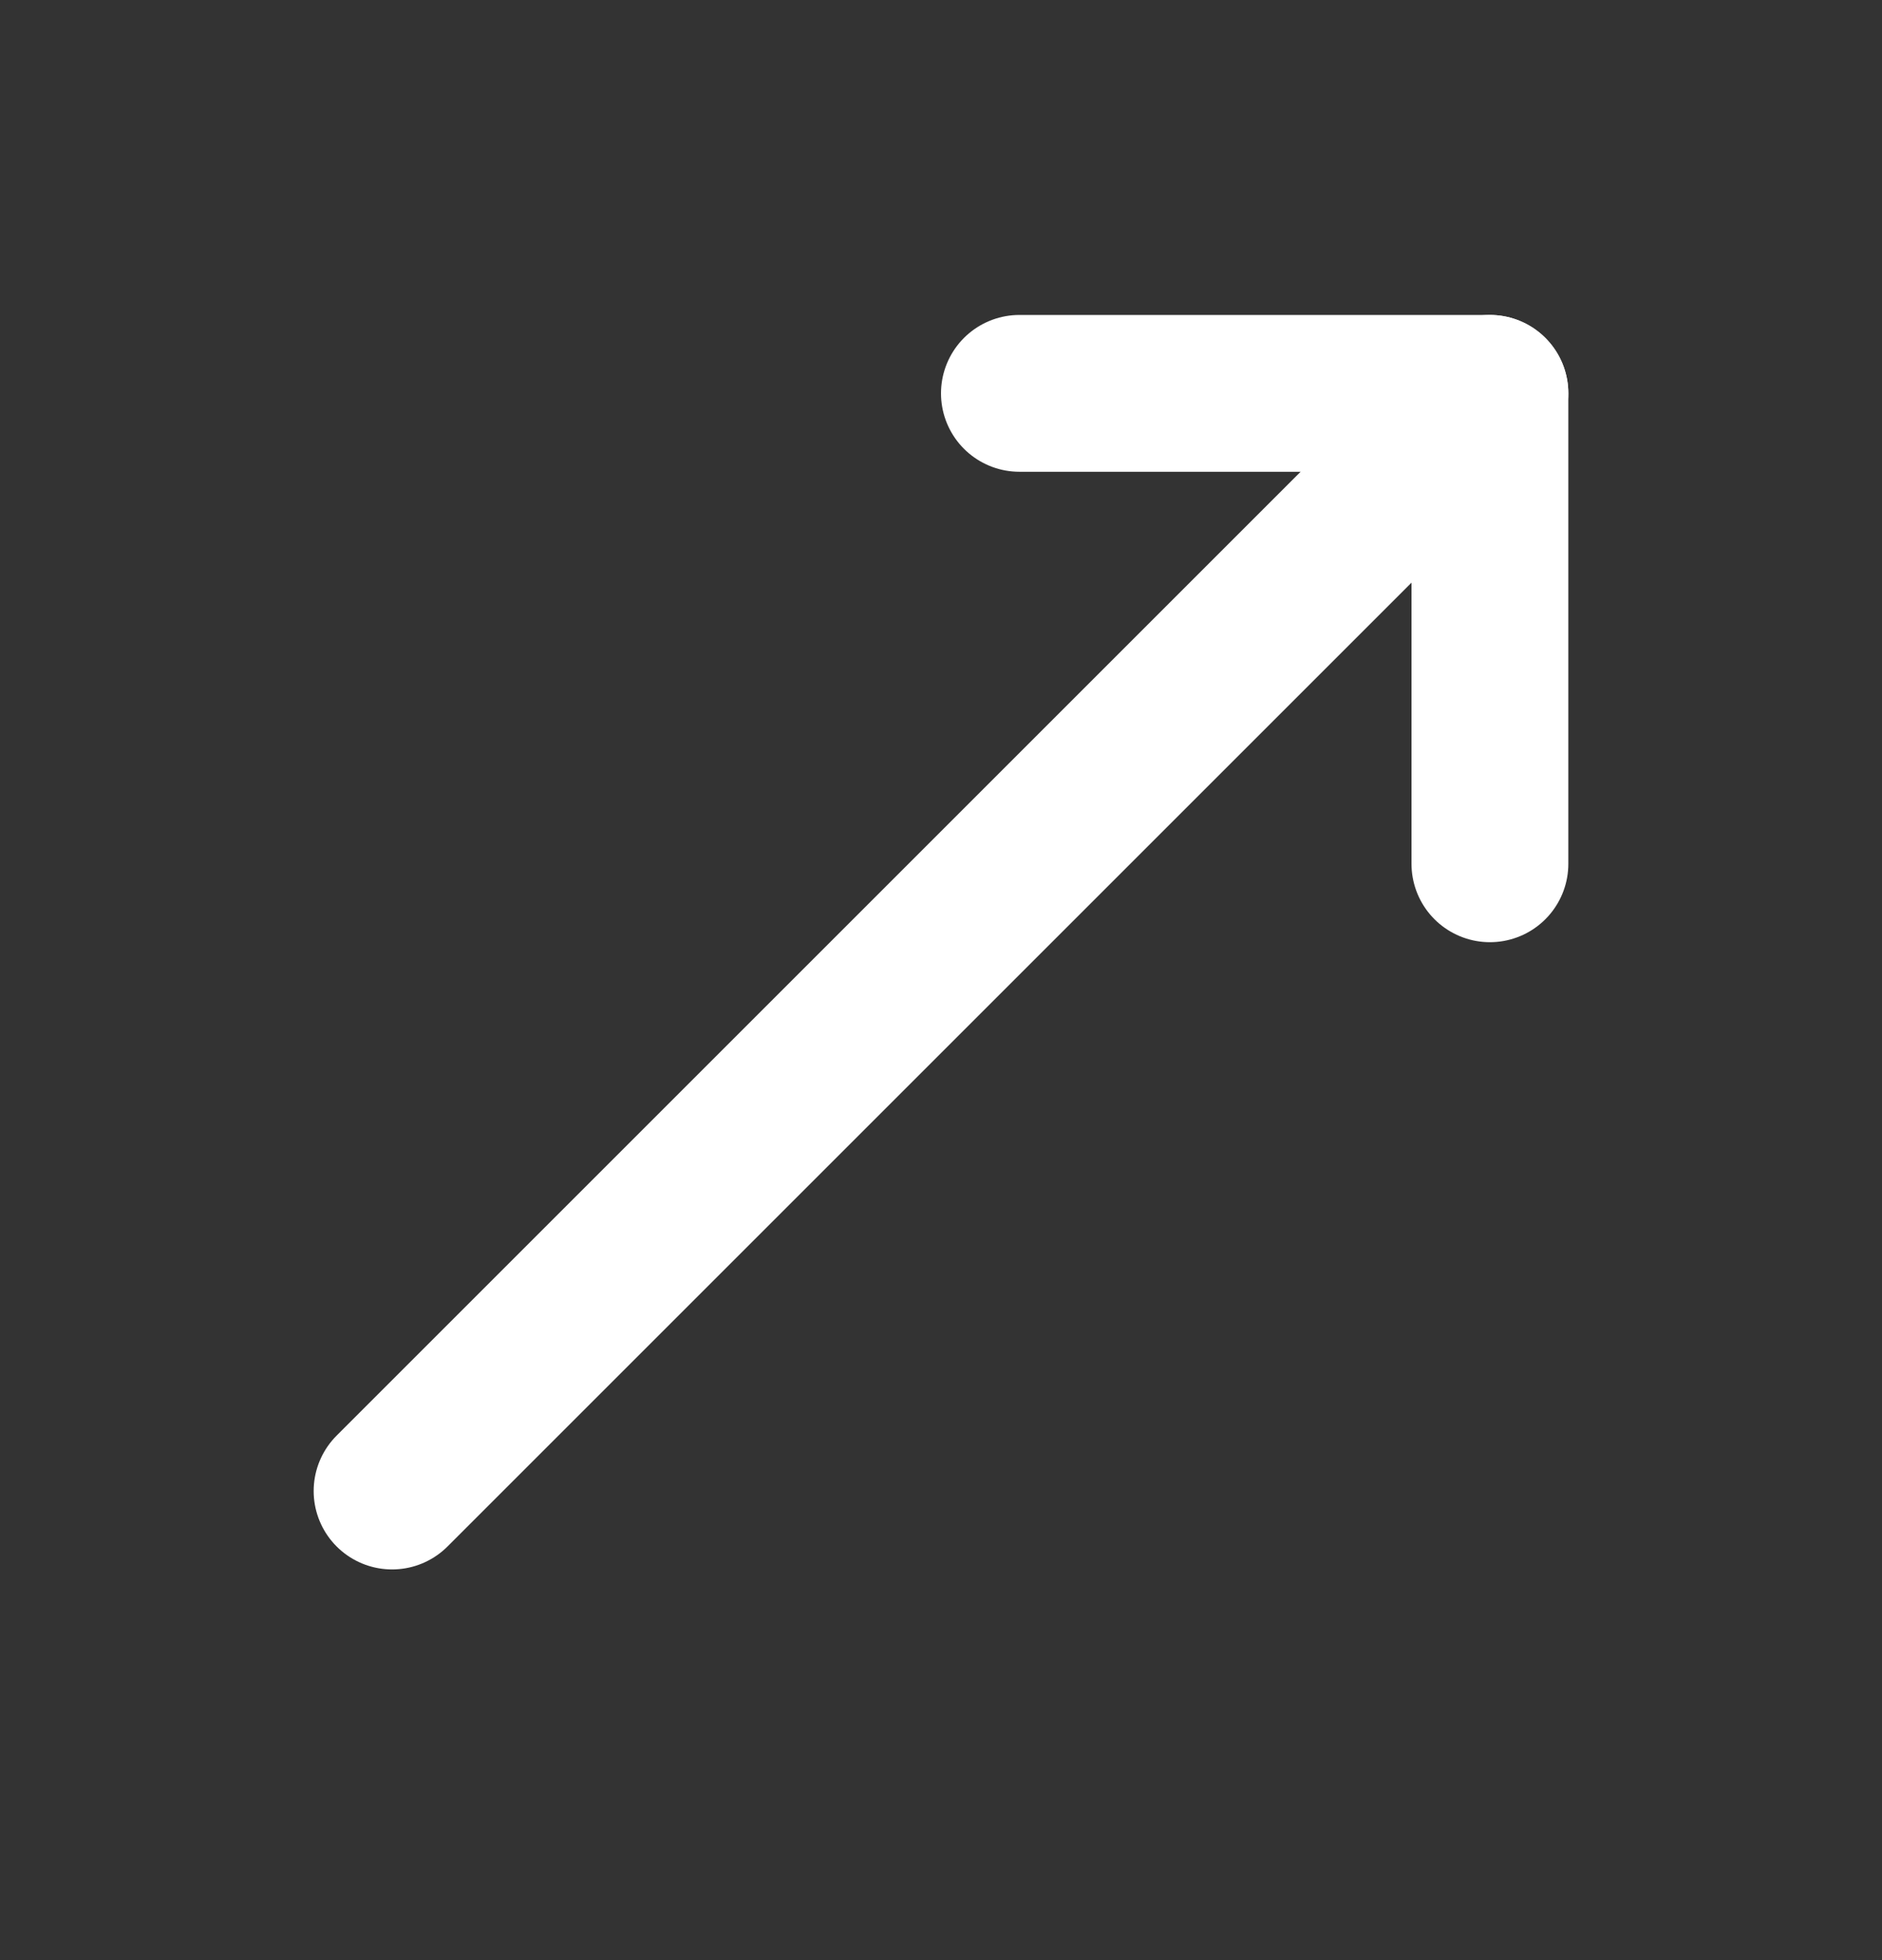 <svg width="24" height="25" viewBox="0 0 24 25" fill="none" xmlns="http://www.w3.org/2000/svg">
<rect x="0" y="0" width="24" height="25" fill="#333333" stroke="none"/>
<path d="M13 5.017H19V11.017" stroke="#ffffff" stroke-width="2" stroke-linecap="round" stroke-linejoin="round"/>
<path d="M19 5.017L5 19.017" stroke="#ffffff" stroke-width="2" stroke-linecap="round" stroke-linejoin="round"/>
</svg>
